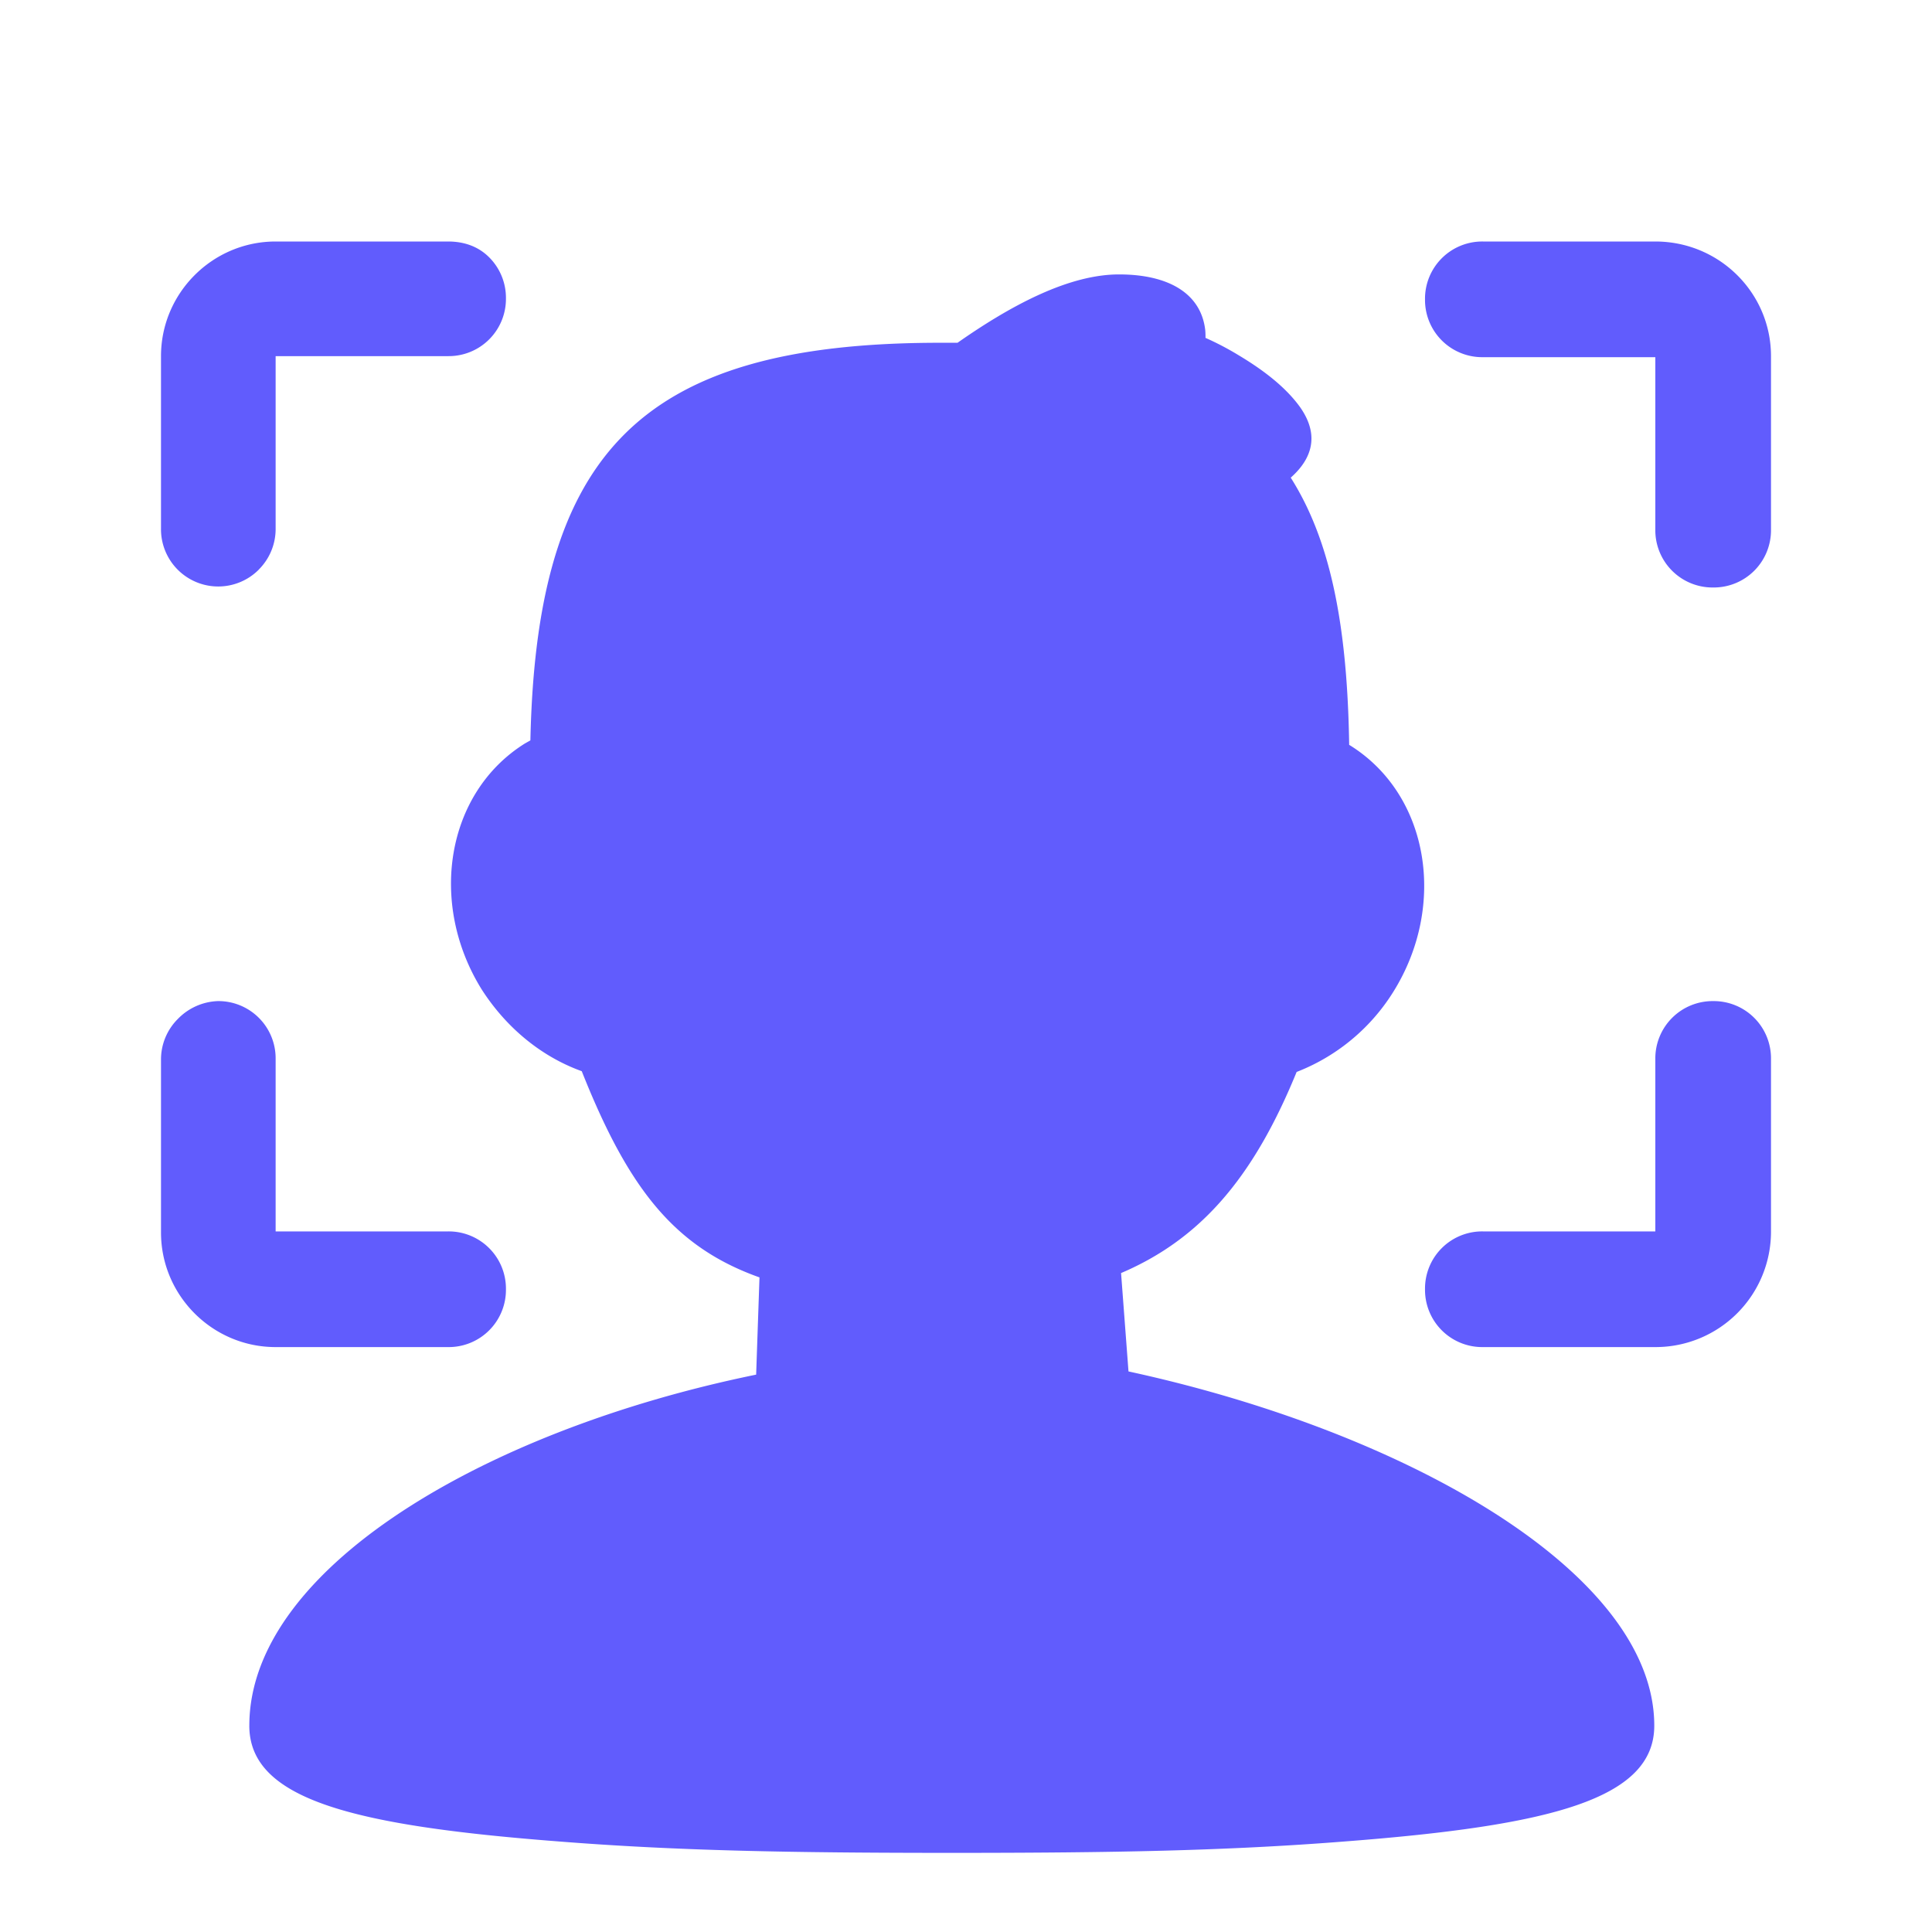 <?xml version="1.0" standalone="no"?><!DOCTYPE svg PUBLIC "-//W3C//DTD SVG 1.1//EN" "http://www.w3.org/Graphics/SVG/1.1/DTD/svg11.dtd"><svg t="1706175126699" class="icon" viewBox="0 0 1024 1024" version="1.1" xmlns="http://www.w3.org/2000/svg" p-id="2734" width="64" height="64" xmlns:xlink="http://www.w3.org/1999/xlink"><path d="M132.139 914.645c0 38.997 54.613 52.907 163.328 61.312 62.976 4.992 123.179 6.101 209.024 6.101 85.803 0 146.005-1.109 208.981-6.101 108.16-8.363 163.328-22.315 163.328-61.312 0-83.627-139.904-160.555-292.608-190.635l15.019 17.28-6.101-80.811-12.8 19.499c54.016-17.835 85.248-55.168 110.336-120.405l-12.8 11.733a105.216 105.216 0 0 0 60.715-45.739c28.416-45.653 18.944-104.192-22.827-130.389a83.84 83.84 0 0 0-12.288-6.144l-7.253 17.835h18.987c0-83.072-12.288-135.424-44.629-171.691l-13.909 12.8 8.363 17.323c24.533-11.733 38.997-28.416 23.979-49.621-7.253-10.027-18.389-18.944-32.341-27.307a152.747 152.747 0 0 0-23.424-11.691 63.147 63.147 0 0 0-10.581-4.48l8.96 28.416c1.067-1.664 2.176-3.883 3.84-6.656a37.12 37.12 0 0 0 3.371-18.944c-2.219-19.541-19.499-29.568-45.696-29.568-25.643 0-56.32 15.061-90.325 39.595l11.179 15.573 0.555-18.944h-16.213c-162.133 0-216.747 60.203-217.344 222.976h18.944l-6.101-17.835c-5.589 1.664-10.624 4.437-15.616 7.253-41.813 26.155-51.285 84.693-22.869 130.389 15.061 23.424 37.376 40.107 62.976 46.293l-13.355-11.733c28.416 74.667 55.168 107.563 112.597 122.624l-14.507-18.944-2.773 80.811 15.616-17.835c-150.528 27.307-283.733 103.125-283.733 188.971z" fill="#615CFD" p-id="2735"></path><path d="M938.667 652.672v-91.435a30.336 30.336 0 0 0-30.635-30.635 30.379 30.379 0 0 0-30.677 30.677v91.392h-91.392a30.293 30.293 0 0 0-30.677 30.635 30.336 30.336 0 0 0 30.677 30.677h91.392A61.184 61.184 0 0 0 938.667 652.672zM94.251 540.075a30.336 30.336 0 0 0-8.917 21.76v91.392c0 33.451 27.307 60.757 60.757 60.757h91.392a30.336 30.336 0 0 0 30.677-30.677 30.336 30.336 0 0 0-30.677-30.635H146.091v-91.435a30.336 30.336 0 0 0-30.677-30.635 31.061 31.061 0 0 0-21.163 9.472zM785.92 128h91.435C911.36 128 938.667 155.307 938.667 188.757v91.947a30.336 30.336 0 0 1-30.635 30.677 30.336 30.336 0 0 1-30.677-30.677V189.312h-91.392a30.336 30.336 0 0 1-30.677-30.677 30.336 30.336 0 0 1 30.677-30.635zM137.173 301.909A30.336 30.336 0 0 1 85.333 280.149V188.757C85.333 155.307 112.64 128 146.091 128h91.392c7.808 0 15.616 2.219 21.76 8.363a30.336 30.336 0 0 1 8.917 21.76 30.336 30.336 0 0 1-30.677 30.635H146.091v91.392a30.336 30.336 0 0 1-8.96 21.76z" fill="#615CFD" p-id="2736"></path></svg>